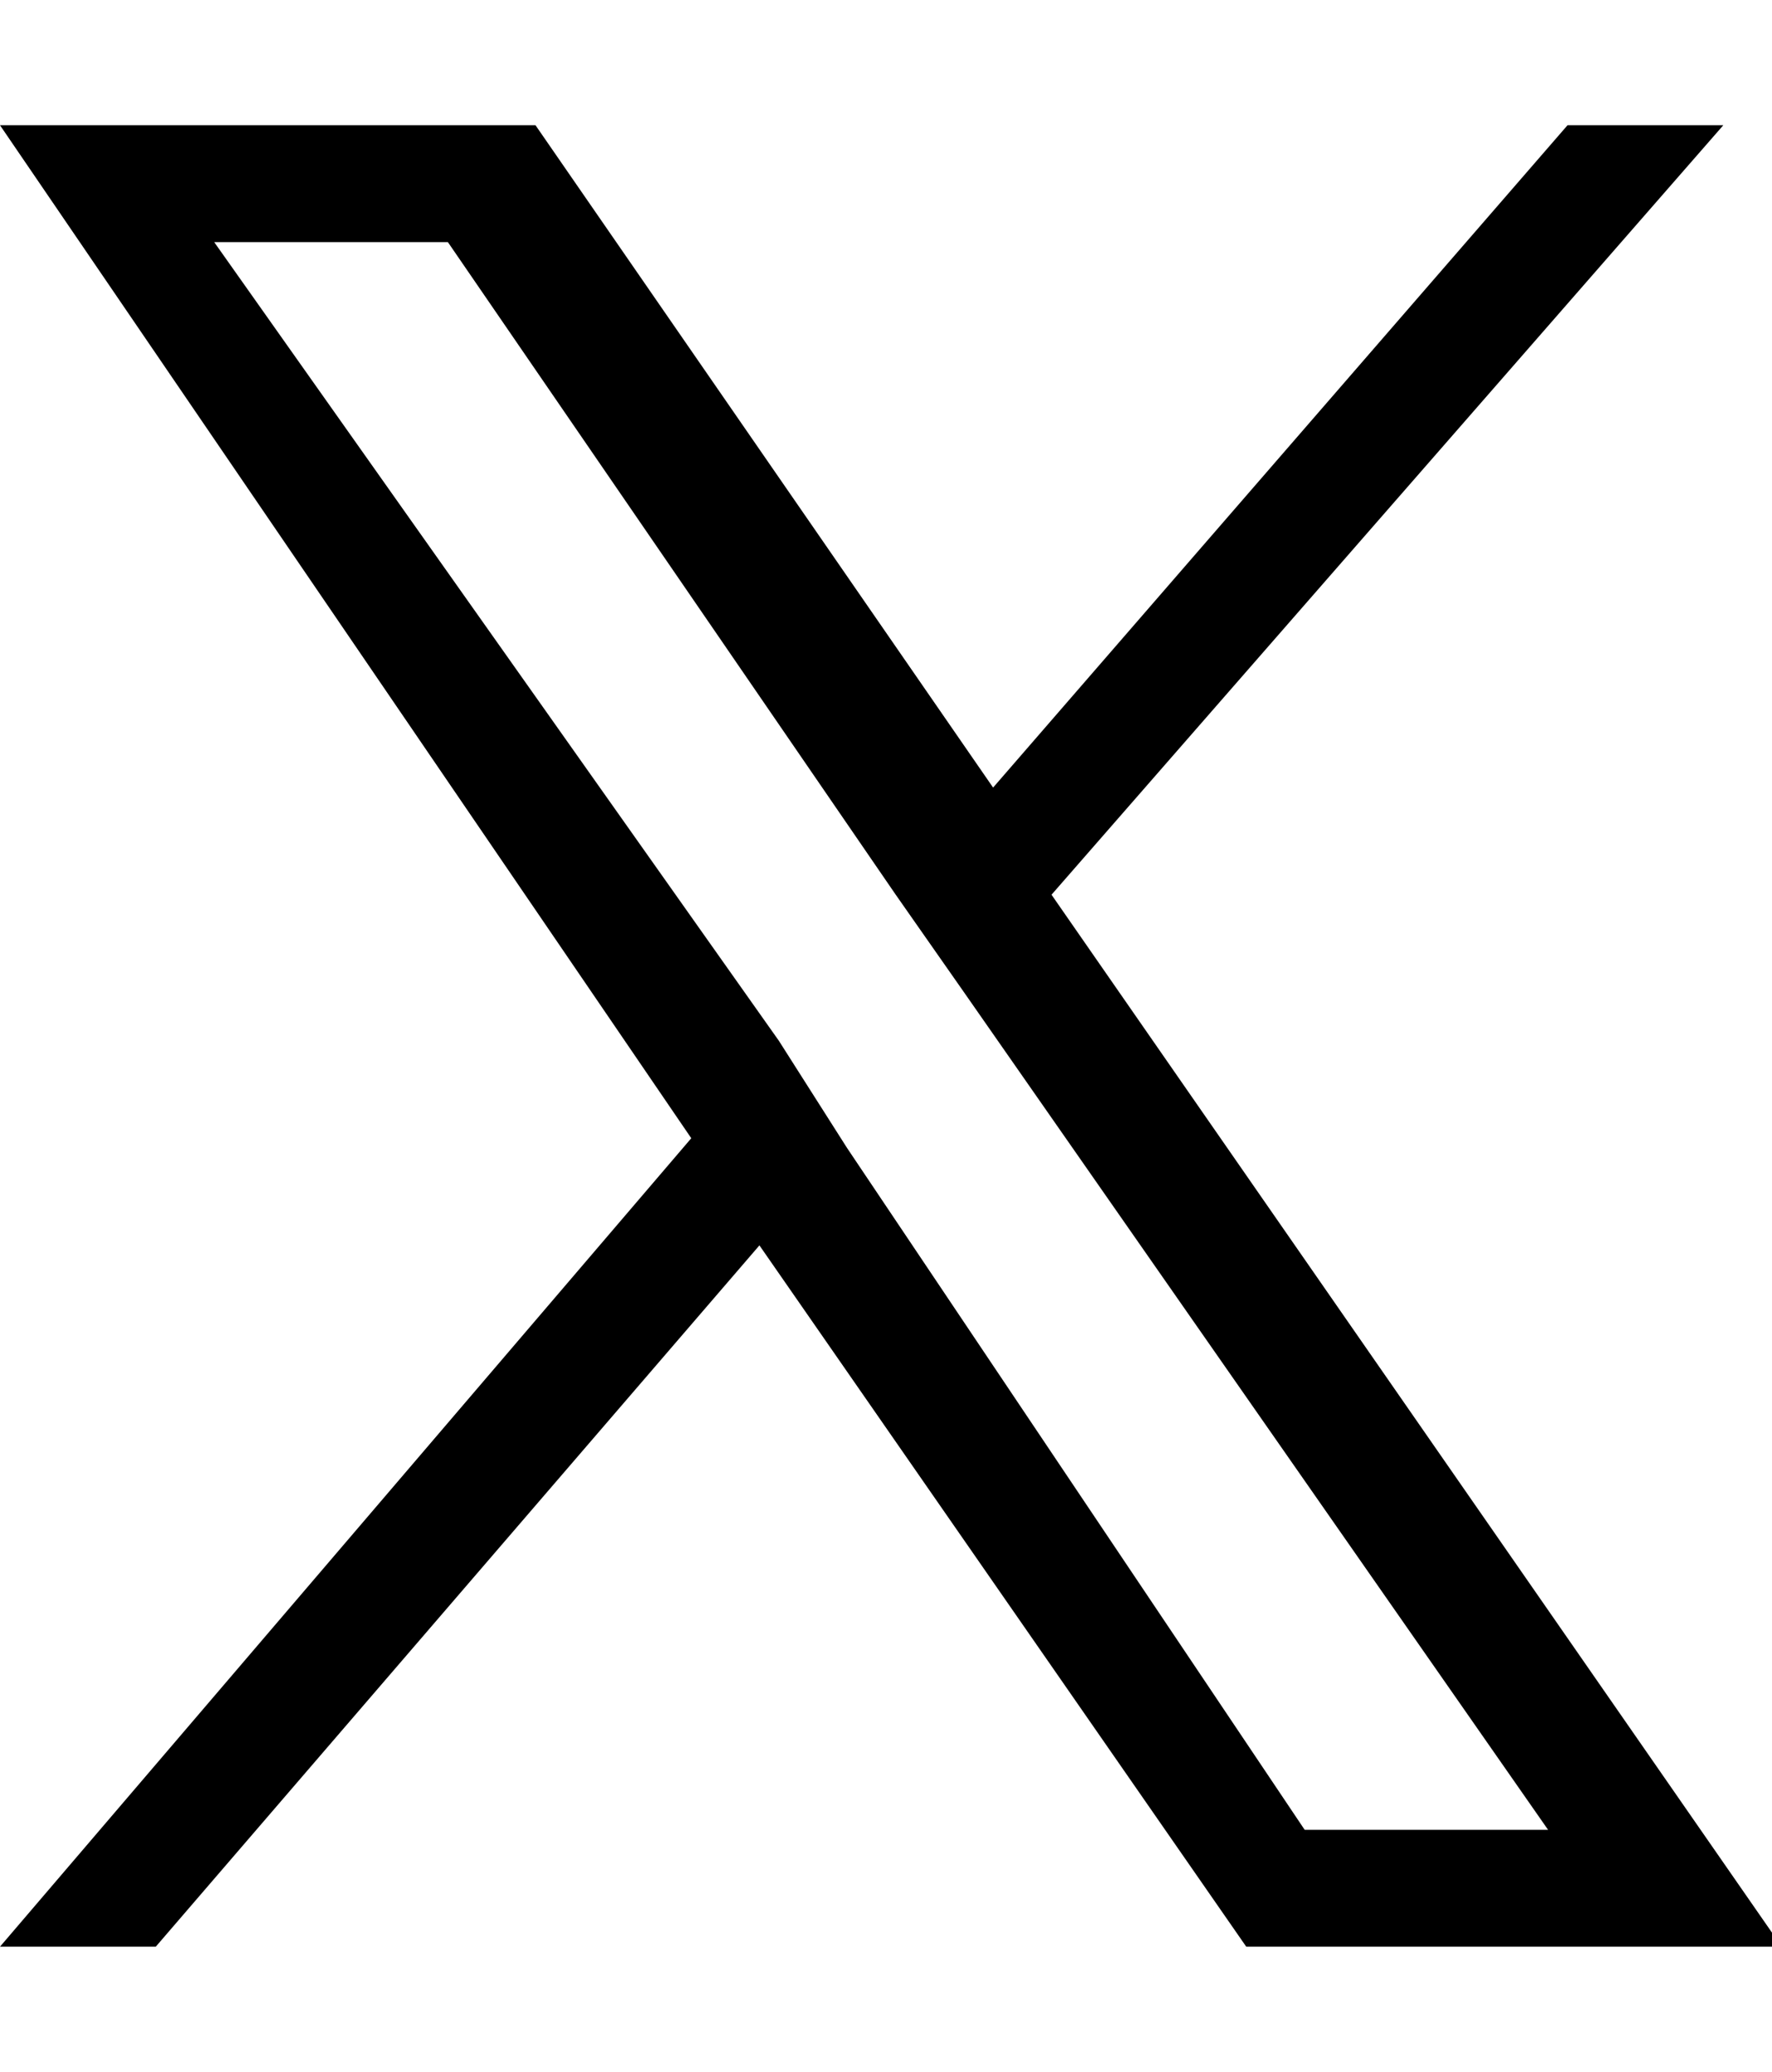 <svg width="16" enable-background="new 0 0 18.2 18.7" viewBox="0 0 18.2 18.7" xmlns="http://www.w3.org/2000/svg"><path d="m10.8 7.9 6.9-7.9h-1.6l-5.9 6.8-4.7-6.8h-5.5l7.1 10.4-7.1 8.3h1.6l6.2-7.2 5 7.2h5.5zm-2.1 2.6-.7-1.1-5.8-8.2h2.4l4.6 6.7.7 1 6 8.6h-2.5z"/></svg>
